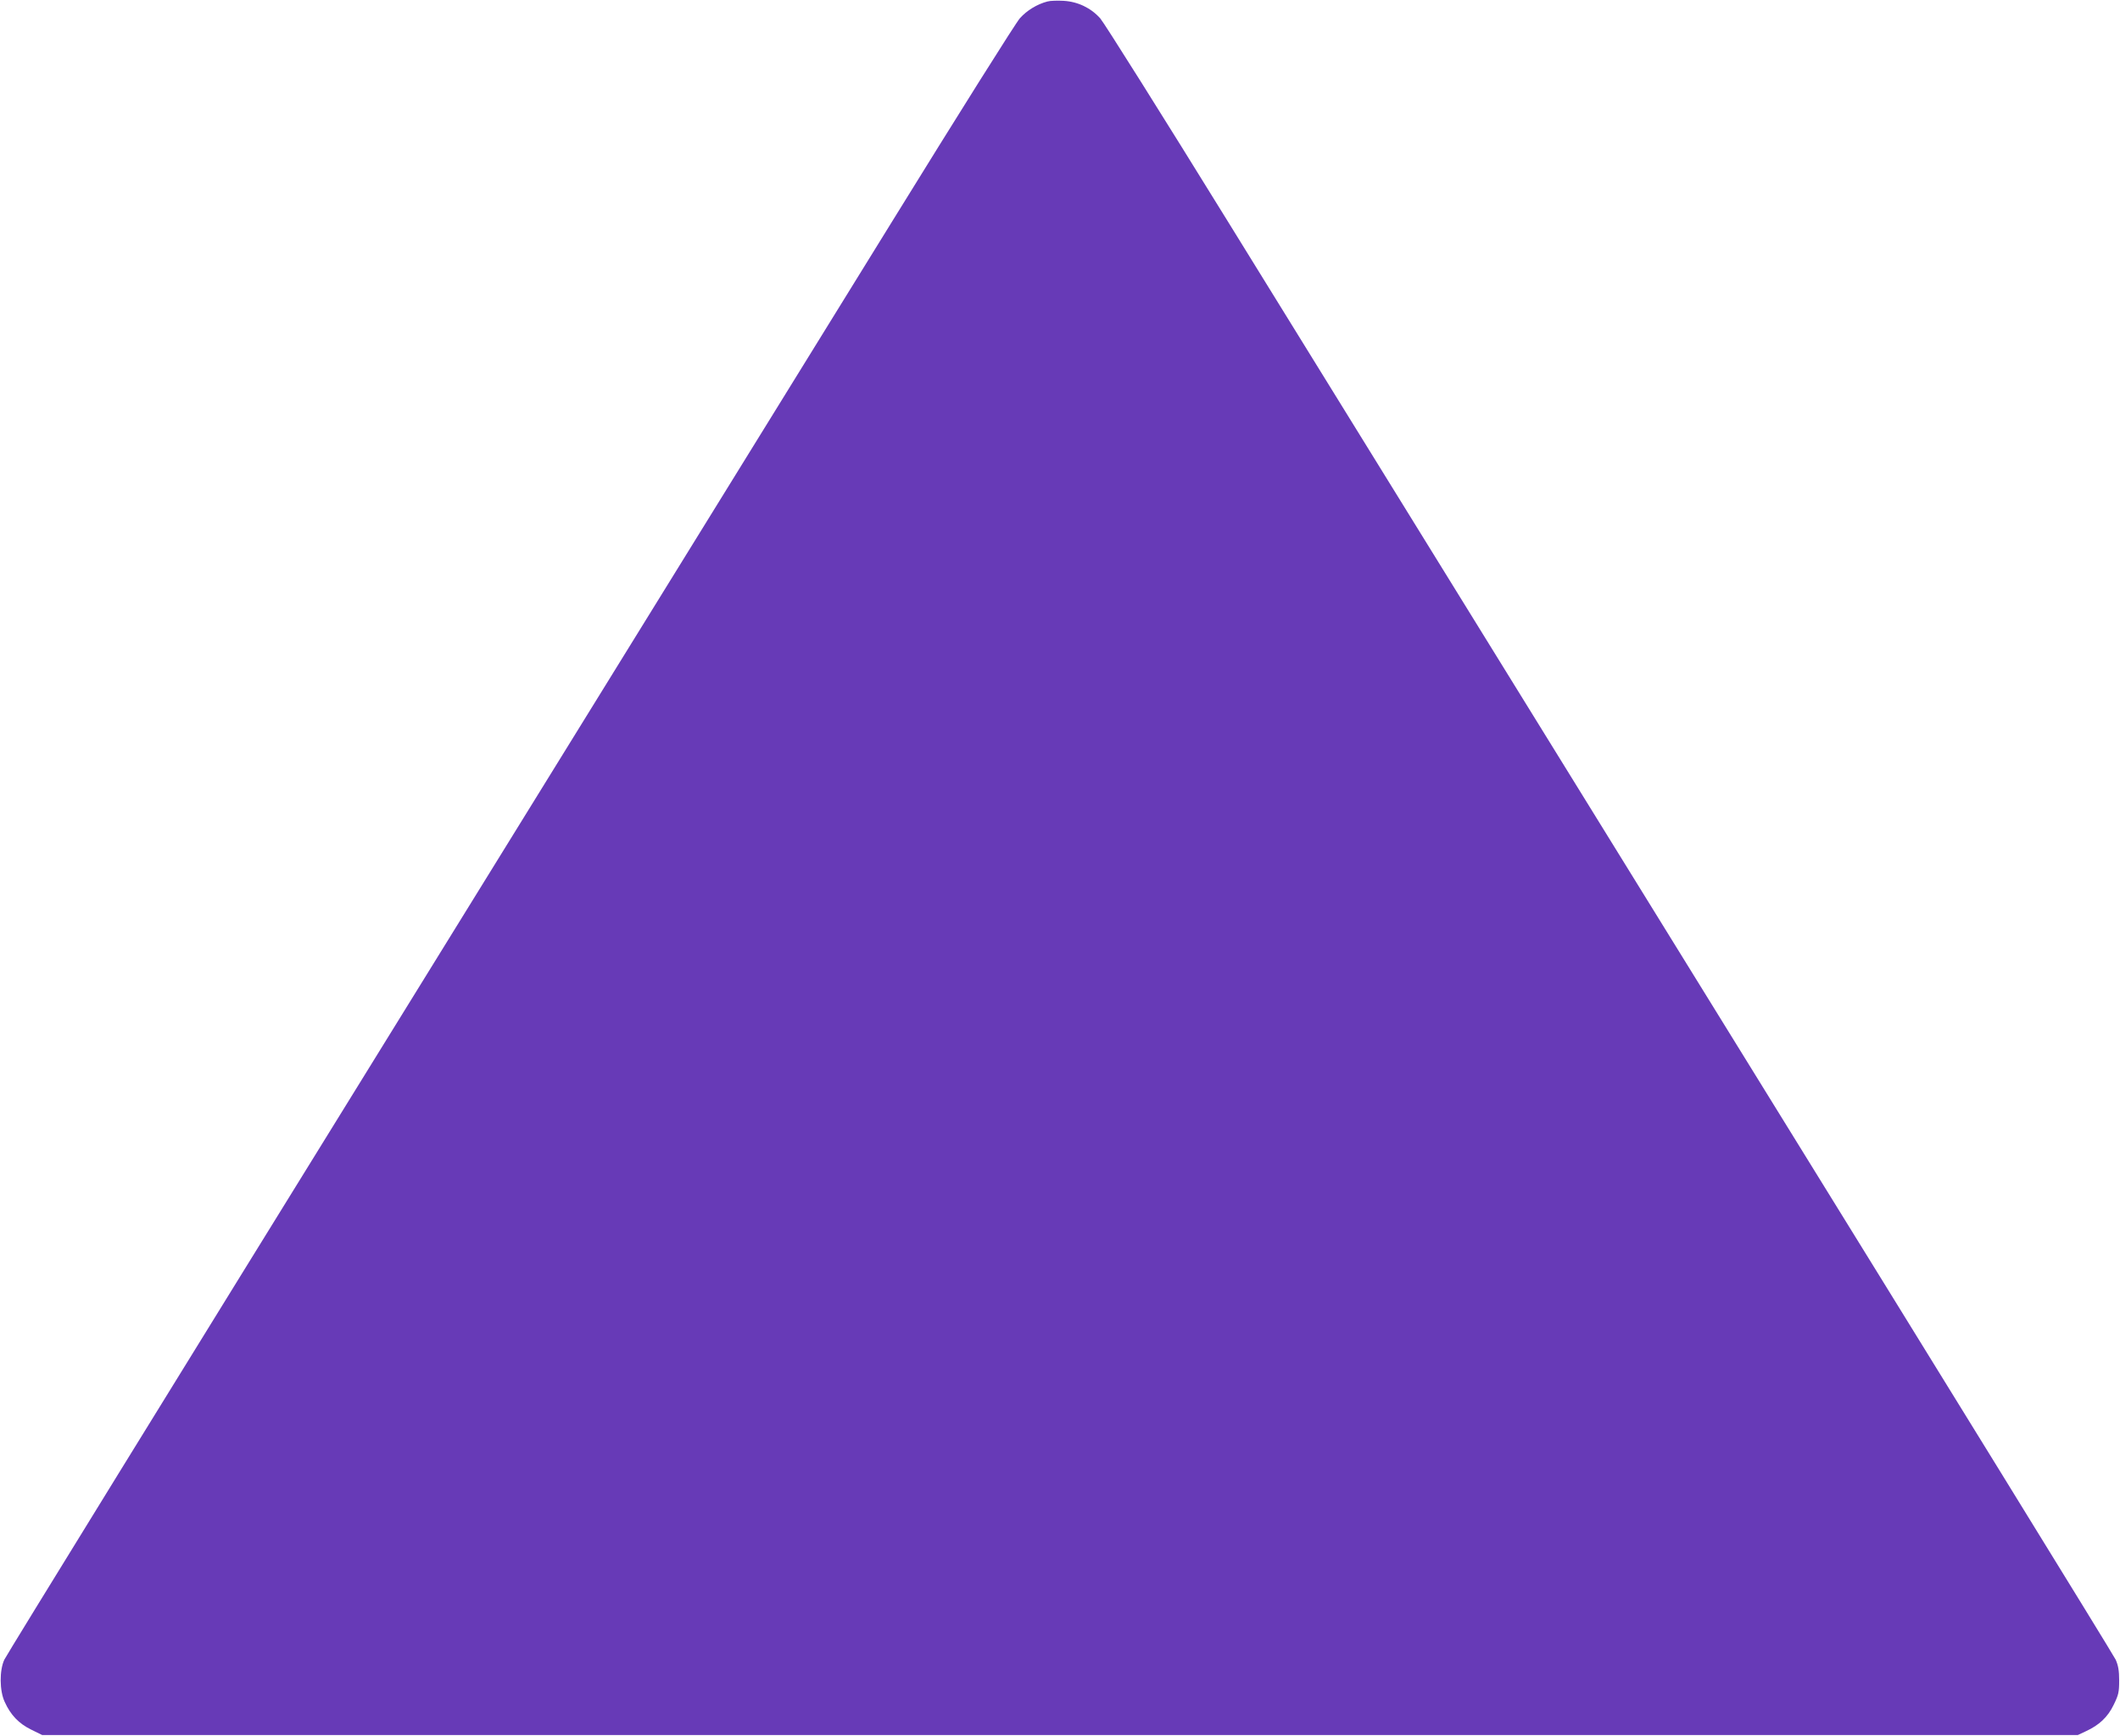 <?xml version="1.0" standalone="no"?>
<!DOCTYPE svg PUBLIC "-//W3C//DTD SVG 20010904//EN"
 "http://www.w3.org/TR/2001/REC-SVG-20010904/DTD/svg10.dtd">
<svg version="1.0" xmlns="http://www.w3.org/2000/svg"
 width="1280pt" height="1048pt" viewBox="0 0 1280 1048"
 preserveAspectRatio="xMidYMid meet">
<g transform="translate(0,1048) scale(0.1,-0.1)"
fill="#673ab7" stroke="none">
<path d="M6324 10471 c-62 -16 -124 -54 -166 -101 -24 -26 -372 -580 -774
-1231 -402 -651 -1768 -2860 -3034 -4909 -1267 -2049 -2313 -3745 -2324 -3770
-30 -65 -29 -187 2 -254 36 -80 85 -131 160 -168 l67 -33 6145 0 6145 0 49 23
c80 37 132 85 168 160 29 59 33 76 33 147 0 60 -6 91 -21 125 -11 25 -1057
1721 -2324 3770 -1266 2049 -2632 4258 -3034 4909 -402 651 -750 1204 -773
1230 -56 63 -135 101 -221 106 -37 2 -81 1 -98 -4z"/>
</g>
</svg>
